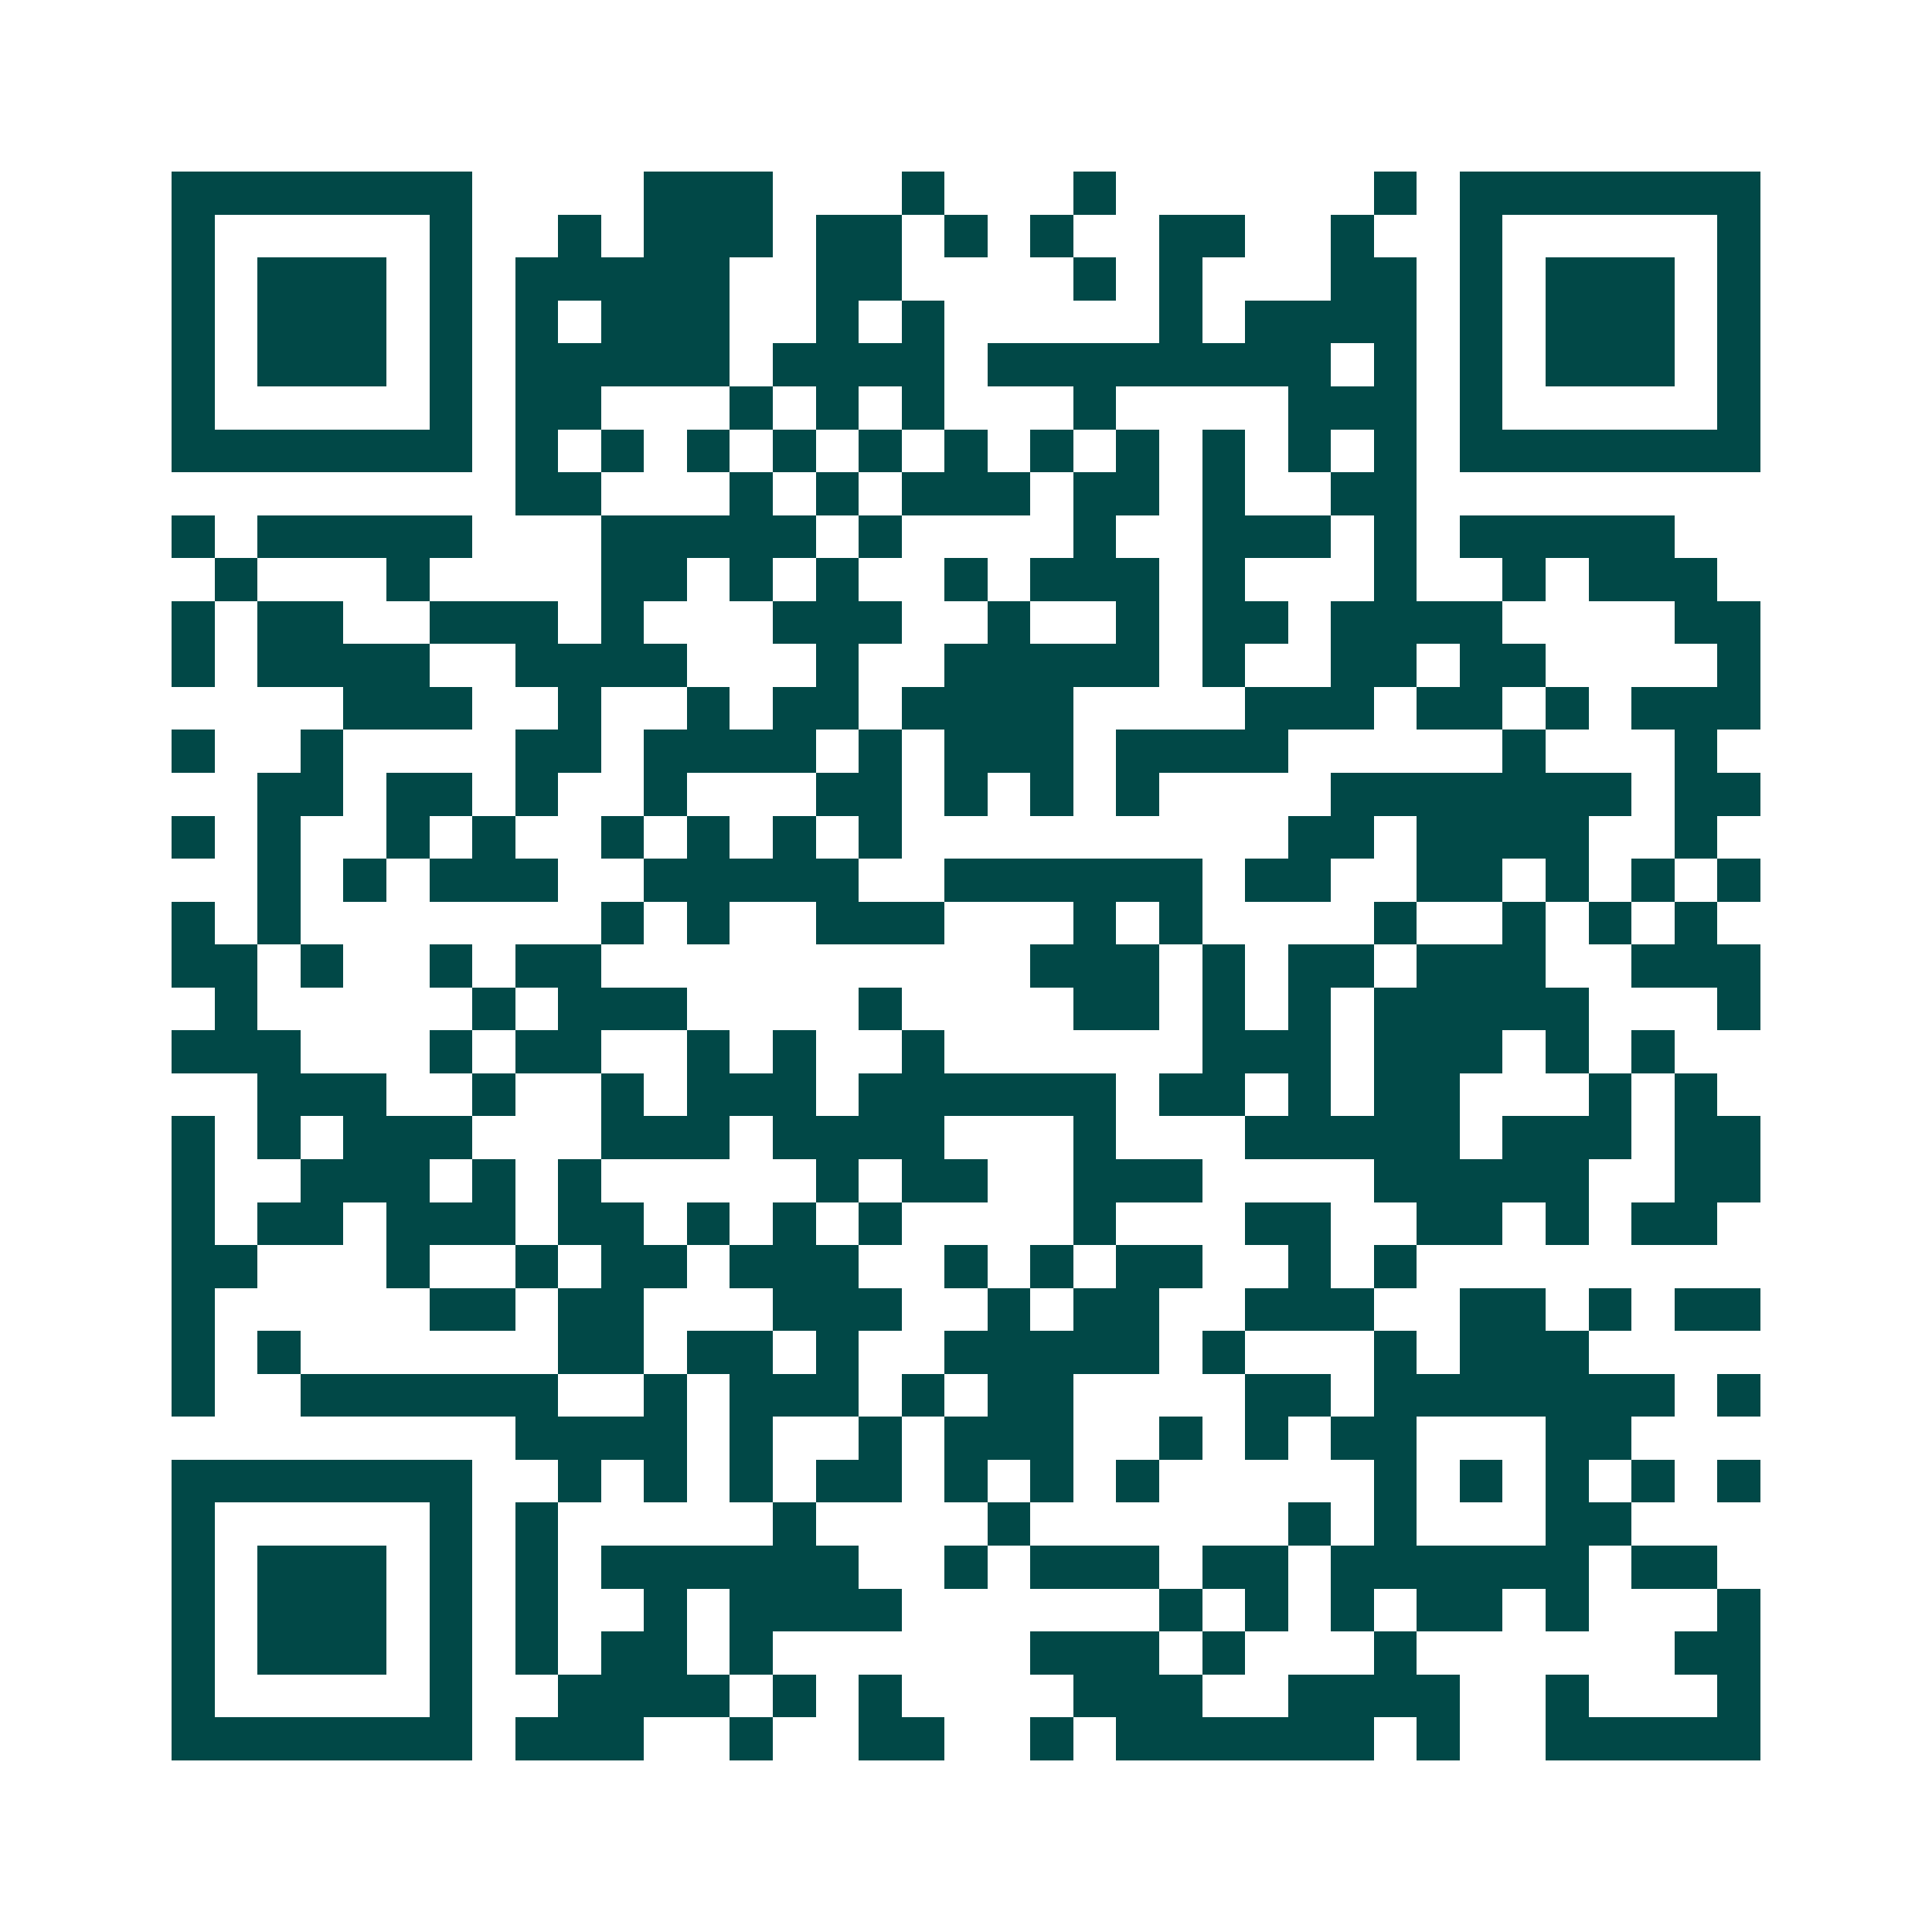 <svg xmlns="http://www.w3.org/2000/svg" width="200" height="200" viewBox="0 0 45 45" shape-rendering="crispEdges"><path fill="#ffffff" d="M0 0h45v45H0z"/><path stroke="#014847" d="M4 4.5h7m4 0h3m3 0h1m3 0h1m6 0h1m1 0h7M4 5.5h1m5 0h1m2 0h1m1 0h3m1 0h2m1 0h1m1 0h1m2 0h2m2 0h1m2 0h1m5 0h1M4 6.5h1m1 0h3m1 0h1m1 0h5m2 0h2m4 0h1m1 0h1m3 0h2m1 0h1m1 0h3m1 0h1M4 7.5h1m1 0h3m1 0h1m1 0h1m1 0h3m2 0h1m1 0h1m5 0h1m1 0h4m1 0h1m1 0h3m1 0h1M4 8.5h1m1 0h3m1 0h1m1 0h5m1 0h4m1 0h8m1 0h1m1 0h1m1 0h3m1 0h1M4 9.5h1m5 0h1m1 0h2m3 0h1m1 0h1m1 0h1m3 0h1m4 0h3m1 0h1m5 0h1M4 10.5h7m1 0h1m1 0h1m1 0h1m1 0h1m1 0h1m1 0h1m1 0h1m1 0h1m1 0h1m1 0h1m1 0h1m1 0h7M12 11.5h2m3 0h1m1 0h1m1 0h3m1 0h2m1 0h1m2 0h2M4 12.5h1m1 0h5m3 0h5m1 0h1m4 0h1m2 0h3m1 0h1m1 0h5M5 13.5h1m3 0h1m4 0h2m1 0h1m1 0h1m2 0h1m1 0h3m1 0h1m3 0h1m2 0h1m1 0h3M4 14.5h1m1 0h2m2 0h3m1 0h1m3 0h3m2 0h1m2 0h1m1 0h2m1 0h4m4 0h2M4 15.5h1m1 0h4m2 0h4m3 0h1m2 0h5m1 0h1m2 0h2m1 0h2m4 0h1M8 16.5h3m2 0h1m2 0h1m1 0h2m1 0h4m4 0h3m1 0h2m1 0h1m1 0h3M4 17.5h1m2 0h1m4 0h2m1 0h4m1 0h1m1 0h3m1 0h4m5 0h1m3 0h1M6 18.5h2m1 0h2m1 0h1m2 0h1m3 0h2m1 0h1m1 0h1m1 0h1m4 0h7m1 0h2M4 19.5h1m1 0h1m2 0h1m1 0h1m2 0h1m1 0h1m1 0h1m1 0h1m9 0h2m1 0h4m2 0h1M6 20.5h1m1 0h1m1 0h3m2 0h5m2 0h6m1 0h2m2 0h2m1 0h1m1 0h1m1 0h1M4 21.5h1m1 0h1m7 0h1m1 0h1m2 0h3m3 0h1m1 0h1m4 0h1m2 0h1m1 0h1m1 0h1M4 22.5h2m1 0h1m2 0h1m1 0h2m10 0h3m1 0h1m1 0h2m1 0h3m2 0h3M5 23.5h1m5 0h1m1 0h3m4 0h1m4 0h2m1 0h1m1 0h1m1 0h5m3 0h1M4 24.5h3m3 0h1m1 0h2m2 0h1m1 0h1m2 0h1m6 0h3m1 0h3m1 0h1m1 0h1M6 25.5h3m2 0h1m2 0h1m1 0h3m1 0h6m1 0h2m1 0h1m1 0h2m3 0h1m1 0h1M4 26.5h1m1 0h1m1 0h3m3 0h3m1 0h4m3 0h1m3 0h5m1 0h3m1 0h2M4 27.5h1m2 0h3m1 0h1m1 0h1m5 0h1m1 0h2m2 0h3m4 0h5m2 0h2M4 28.5h1m1 0h2m1 0h3m1 0h2m1 0h1m1 0h1m1 0h1m4 0h1m3 0h2m2 0h2m1 0h1m1 0h2M4 29.5h2m3 0h1m2 0h1m1 0h2m1 0h3m2 0h1m1 0h1m1 0h2m2 0h1m1 0h1M4 30.5h1m5 0h2m1 0h2m3 0h3m2 0h1m1 0h2m2 0h3m2 0h2m1 0h1m1 0h2M4 31.5h1m1 0h1m6 0h2m1 0h2m1 0h1m2 0h5m1 0h1m3 0h1m1 0h3M4 32.5h1m2 0h6m2 0h1m1 0h3m1 0h1m1 0h2m4 0h2m1 0h7m1 0h1M12 33.5h4m1 0h1m2 0h1m1 0h3m2 0h1m1 0h1m1 0h2m3 0h2M4 34.5h7m2 0h1m1 0h1m1 0h1m1 0h2m1 0h1m1 0h1m1 0h1m5 0h1m1 0h1m1 0h1m1 0h1m1 0h1M4 35.5h1m5 0h1m1 0h1m5 0h1m4 0h1m6 0h1m1 0h1m3 0h2M4 36.5h1m1 0h3m1 0h1m1 0h1m1 0h6m2 0h1m1 0h3m1 0h2m1 0h6m1 0h2M4 37.5h1m1 0h3m1 0h1m1 0h1m2 0h1m1 0h4m6 0h1m1 0h1m1 0h1m1 0h2m1 0h1m3 0h1M4 38.5h1m1 0h3m1 0h1m1 0h1m1 0h2m1 0h1m6 0h3m1 0h1m3 0h1m6 0h2M4 39.5h1m5 0h1m2 0h4m1 0h1m1 0h1m4 0h3m2 0h4m2 0h1m3 0h1M4 40.5h7m1 0h3m2 0h1m2 0h2m2 0h1m1 0h6m1 0h1m2 0h5"/></svg>
